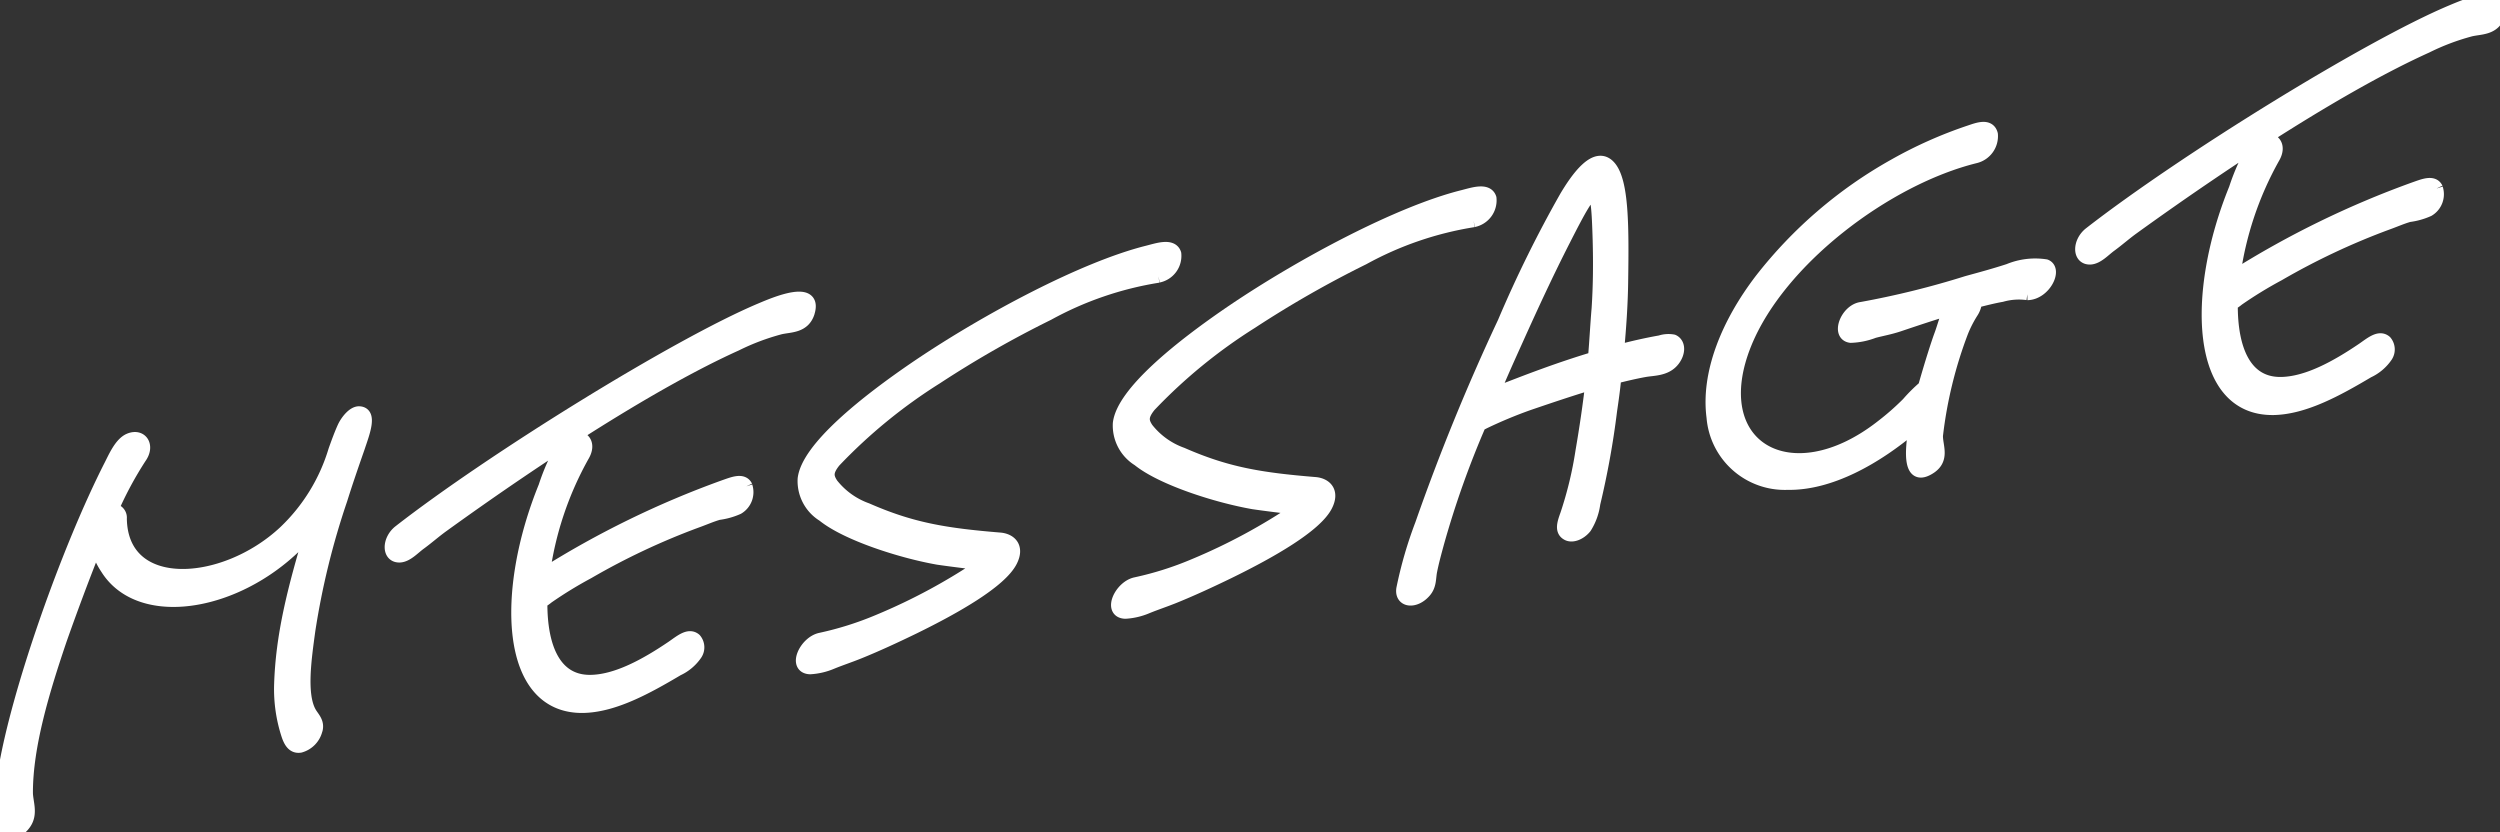 <svg xmlns="http://www.w3.org/2000/svg" xmlns:xlink="http://www.w3.org/1999/xlink" width="199.465" height="66.396" viewBox="0 0 199.465 66.396">
  <rect x="0" y="0" width="199.465" height="66.396" fill="#333333" stroke="none"/>
  <defs>
    <clipPath id="clip-path">
      <rect id="Rectangle_971" data-name="Rectangle 971" width="199.465" height="66.396" transform="translate(0 0)" fill="#fff" stroke="#fff" stroke-linejoin="round" stroke-width="1"/>
    </clipPath>
  </defs>
  <g id="message_text" transform="translate(0 0)">
    <g id="Group_641" data-name="Group 641" clip-path="url(#clip-path)">
      <path id="Path_46088" data-name="Path 46088" d="M25.232,58.243a1.828,1.828,0,0,1-1.275,1.311c-.577.1-.83-.4-.992-.857a11.764,11.764,0,0,1-.595-4.069c.123-3.871.995-7.44,2.5-12.423A18.246,18.246,0,0,1,22.6,44.449c-4.915,4.065-11.64,4.816-14.089.911A6.069,6.069,0,0,1,7.7,43.6c.01-.054.01-.054-.031-.1-1.011,2.51-2,5.178-2.836,7.548C3.466,55.087,2.123,59.5,2.127,63.238c0,.759.424,1.66-.142,2.465-.642.926-1.646.886-1.843.107A11.1,11.1,0,0,1,.334,61.6c1.028-6.362,5.043-17.75,8.472-24.481.335-.655.812-1.769,1.528-2.059.937-.381,1.518.492.877,1.419A28.844,28.844,0,0,0,8.95,40.676a.628.628,0,0,1,.67.693c.082,6.112,8.226,5.6,13.086,1.056A14.827,14.827,0,0,0,26.7,35.92c.229-.637.459-1.274.729-1.864.26-.534.791-1.169,1.241-1.139.951.049.331,1.621-.052,2.773-.483,1.387-.964,2.772-1.394,4.15a61.187,61.187,0,0,0-2.567,10.482c-.3,2.221-.729,5.115.1,6.543.223.394.657.752.48,1.378" fill="#fff" stroke="#fff" stroke-linejoin="round" stroke-width="1"/>
      <path id="Path_46089" data-name="Path 46089" d="M64.525,24.862c-.354,1.256-1.492,1.131-2.29,1.325a18.663,18.663,0,0,0-3.5,1.321C52.226,30.445,43.331,36.187,35.283,42c-.593.43-1.208.972-1.8,1.4-.476.355-1,.934-1.563.98-.973.063-.952-1.3-.053-2,7.378-5.746,22.171-14.914,28.856-17.719,1.1-.465,4.367-1.853,3.8.2M59.541,38.806a1.49,1.49,0,0,1-.654,1.742,5.535,5.535,0,0,1-1.555.437c-.535.148-1.145.419-1.746.633a55.707,55.707,0,0,0-8.659,4.075A32.82,32.82,0,0,0,43.7,47.671a3.482,3.482,0,0,1-.527.364c-.025,3.636,1.1,6.311,3.885,6.31,2.124,0,4.518-1.339,6.569-2.73.644-.439,1.323-1.047,1.839-.6a.983.983,0,0,1,.065,1.181,3.583,3.583,0,0,1-1.462,1.234c-2.47,1.466-5.087,2.9-7.523,2.953-6.193.115-6.487-9.213-3.085-17.565a17.165,17.165,0,0,1,1.4-3.174c.88-1.348,2.469-.706,1.685.679a26.539,26.539,0,0,0-3.18,9.505,73.954,73.954,0,0,1,14.414-7.04c.653-.223,1.485-.587,1.768.014" fill="#fff" stroke="#fff" stroke-linejoin="round" stroke-width="1"/>
      <path id="Path_46090" data-name="Path 46090" d="M92.427,22.058a27.046,27.046,0,0,0-8.8,3.016,84.047,84.047,0,0,0-8.915,5.094A42.158,42.158,0,0,0,66.6,36.8c-.671.822-.6,1.245-.217,1.827a6.185,6.185,0,0,0,2.783,2c3.532,1.546,6.17,2,10.6,2.362.845.067,1.484.659.9,1.792-.83,1.61-4.321,3.635-7.8,5.333-1.4.679-2.908,1.379-4.338,1.957-.716.289-1.421.521-2.135.81a5.209,5.209,0,0,1-1.753.417c-1.308-.041-.4-2.044.819-2.313a25.883,25.883,0,0,0,4.646-1.469,46.793,46.793,0,0,0,8.34-4.507c-.992-.1-2.766-.325-3.6-.449-2.931-.514-7.3-1.912-9.171-3.427a3.231,3.231,0,0,1-1.534-2.927c.289-2.438,4.822-6.109,9.155-9.042,5.443-3.67,13.15-7.793,18.263-9.074.745-.185,1.943-.613,2.193.155a1.67,1.67,0,0,1-1.324,1.806" fill="#fff" stroke="#fff" stroke-linejoin="round" stroke-width="1"/>
      <path id="Path_46091" data-name="Path 46091" d="M117.575,17.626a27.019,27.019,0,0,0-8.8,3.015,84.282,84.282,0,0,0-8.914,5.094,42.136,42.136,0,0,0-8.114,6.635c-.671.823-.605,1.245-.217,1.828a6.183,6.183,0,0,0,2.783,2c3.532,1.546,6.17,2,10.6,2.362.846.067,1.484.659.9,1.793-.83,1.609-4.321,3.634-7.8,5.332-1.4.68-2.908,1.379-4.337,1.957-.717.289-1.422.521-2.136.81a5.21,5.21,0,0,1-1.753.417c-1.308-.041-.4-2.044.819-2.313a25.8,25.8,0,0,0,4.646-1.469,46.837,46.837,0,0,0,8.341-4.507c-.993-.1-2.767-.325-3.6-.449-2.93-.514-7.3-1.911-9.171-3.426a3.233,3.233,0,0,1-1.534-2.928c.289-2.437,4.822-6.109,9.155-9.042,5.443-3.67,13.151-7.793,18.263-9.074.746-.185,1.943-.613,2.193.155a1.671,1.671,0,0,1-1.324,1.807" fill="#fff" stroke="#fff" stroke-linejoin="round" stroke-width="1"/>
      <path id="Path_46092" data-name="Path 46092" d="M133.467,28.812c-.6.7-1.547.652-2.23.772-.785.139-1.584.334-2.381.53-.077.88-.205,1.77-.335,2.66a66.921,66.921,0,0,1-1.337,7.393,4.73,4.73,0,0,1-.688,1.911c-.4.505-1.069.785-1.473.53-.5-.292-.267-.929-.039-1.566A30.214,30.214,0,0,0,126.2,36c.309-1.789.579-3.626.784-5.4-1.723.521-3.4,1.088-5.034,1.646a35.709,35.709,0,0,0-3.59,1.5.7.7,0,0,1-.273.1A73.858,73.858,0,0,0,114.7,43.4c-.2.739-.388,1.424-.534,2.154-.114.562-.029,1.143-.486,1.657-.788.9-1.925.774-1.775-.228a32.835,32.835,0,0,1,1.492-5.143,170.788,170.788,0,0,1,6.587-16.125,97.3,97.3,0,0,1,4.955-10.036c.837-1.394,2.422-3.734,3.55-2.305.964,1.24.983,4.652.917,9-.019,1.847-.153,3.768-.328,5.642,1.177-.315,2.288-.566,3.39-.761a2.1,2.1,0,0,1,1.025-.071c.509.235.508.994-.025,1.63m-6.271-.25c.115-1.321.178-2.633.291-3.953.123-1.866.131-3.657.085-5.438-.146-4.8-.269-4.94-2.782,0-1.338,2.622-2.592,5.337-3.783,7.987-.638,1.413-1.279,2.828-1.876,4.289,2.694-1.072,5.376-2.087,8.065-2.887" fill="#fff" stroke="#fff" stroke-linejoin="round" stroke-width="1"/>
      <path id="Path_46093" data-name="Path 46093" d="M161.756,23.447a5.029,5.029,0,0,0-2.053.145c-.68.12-1.374.3-2.066.473a1.792,1.792,0,0,1-.265.806,9.438,9.438,0,0,0-.829,1.609,34.27,34.27,0,0,0-2.021,8.272c-.024.873.619,1.951-.69,2.67-1.425.793-1.447-1.1-1.013-3.508-3.178,2.728-6.87,4.734-10.2,4.67a5.761,5.761,0,0,1-5.962-5.292c-.459-3.5,1.152-7.468,3.83-10.976a35.391,35.391,0,0,1,10.642-9.14,34.375,34.375,0,0,1,6.055-2.695c.651-.222,1.524-.54,1.721.239a1.714,1.714,0,0,1-1.272,1.8c-7.075,1.735-15.656,8.182-18.374,14.894-3.327,8.231,3.6,12.27,10.856,6.6a20.762,20.762,0,0,0,2.089-1.832,12.494,12.494,0,0,1,1.327-1.319c.532-1.882,1.07-3.549,1.288-4.13s.441-1.432.722-2.079c-1.345.4-2.7.856-4.057,1.312-.7.232-1.333.342-1.973.51a5.619,5.619,0,0,1-1.847.379c-1.085-.133-.333-2.109.861-2.265a69.077,69.077,0,0,0,8.409-2.078c1.124-.307,2.2-.6,3.331-.967a5.522,5.522,0,0,1,2.954-.358c.842.339-.1,2.24-1.468,2.264" fill="#fff" stroke="#fff" stroke-linejoin="round" stroke-width="1"/>
      <path id="Path_46094" data-name="Path 46094" d="M199.4,1.09c-.353,1.256-1.491,1.131-2.29,1.325a18.625,18.625,0,0,0-3.5,1.322c-6.506,2.937-15.4,8.679-23.449,14.489-.593.429-1.208.972-1.8,1.4-.476.355-1,.935-1.562.98-.974.064-.953-1.3-.053-2C174.12,12.865,188.913,3.7,195.6.893c1.1-.465,4.367-1.854,3.8.2m-4.984,13.944a1.49,1.49,0,0,1-.654,1.742,5.537,5.537,0,0,1-1.555.438c-.535.147-1.145.418-1.746.632a55.708,55.708,0,0,0-8.659,4.075,33,33,0,0,0-3.23,1.978,3.417,3.417,0,0,1-.528.364c-.025,3.637,1.1,6.311,3.886,6.31,2.123,0,4.517-1.339,6.568-2.73.644-.439,1.323-1.047,1.839-.6a.981.981,0,0,1,.065,1.181,3.583,3.583,0,0,1-1.462,1.234c-2.47,1.466-5.086,2.9-7.523,2.953-6.193.115-6.487-9.213-3.084-17.564a17.159,17.159,0,0,1,1.4-3.174c.88-1.349,2.469-.707,1.685.678a26.552,26.552,0,0,0-3.18,9.5,73.949,73.949,0,0,1,14.414-7.039c.654-.224,1.485-.588,1.768.013" fill="#fff" stroke="#fff" stroke-linejoin="round" stroke-width="1"/>
    </g>
  </g>
</svg>
